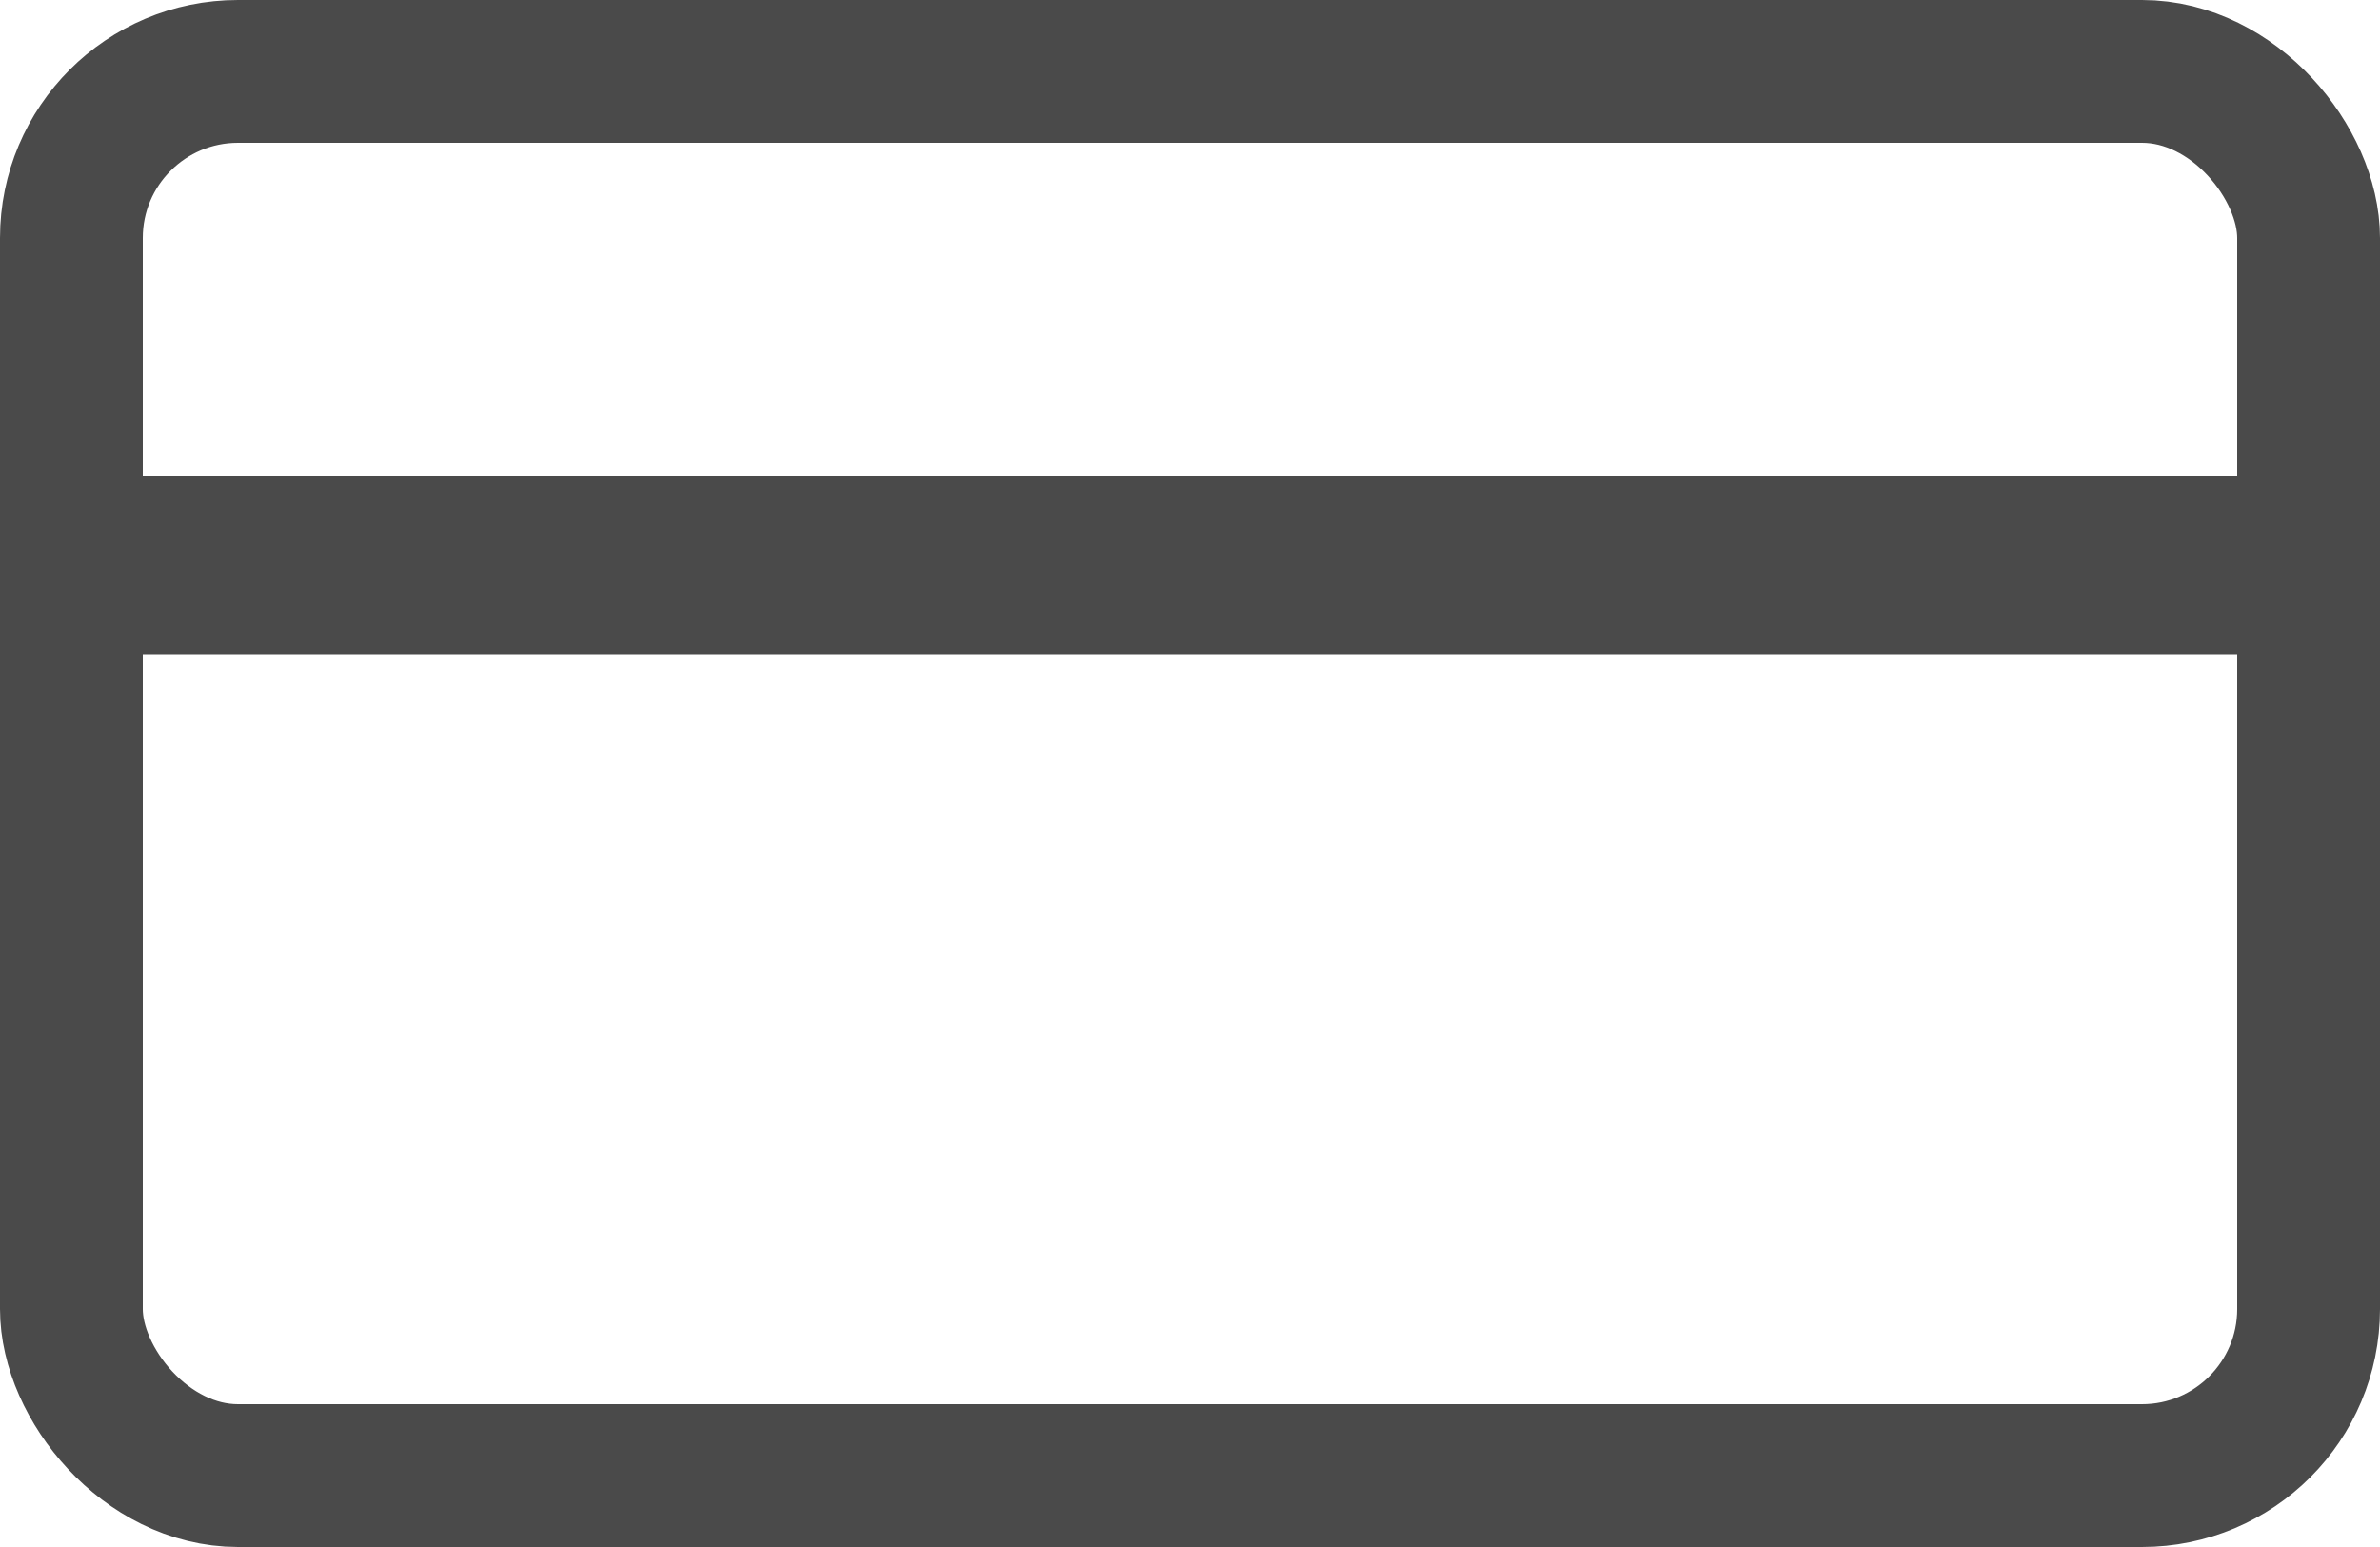<svg width="20" height="13" viewBox="0 0 20 13" fill="none" xmlns="http://www.w3.org/2000/svg">
<rect x="0.6" y="0.6" width="18.8" height="11.8" rx="1.4" stroke="#4A4A4A" stroke-width="1.2"/>
<line y1="4.75" x2="20" y2="4.75" stroke="#4A4A4A" stroke-width="1.5"/>
</svg>
